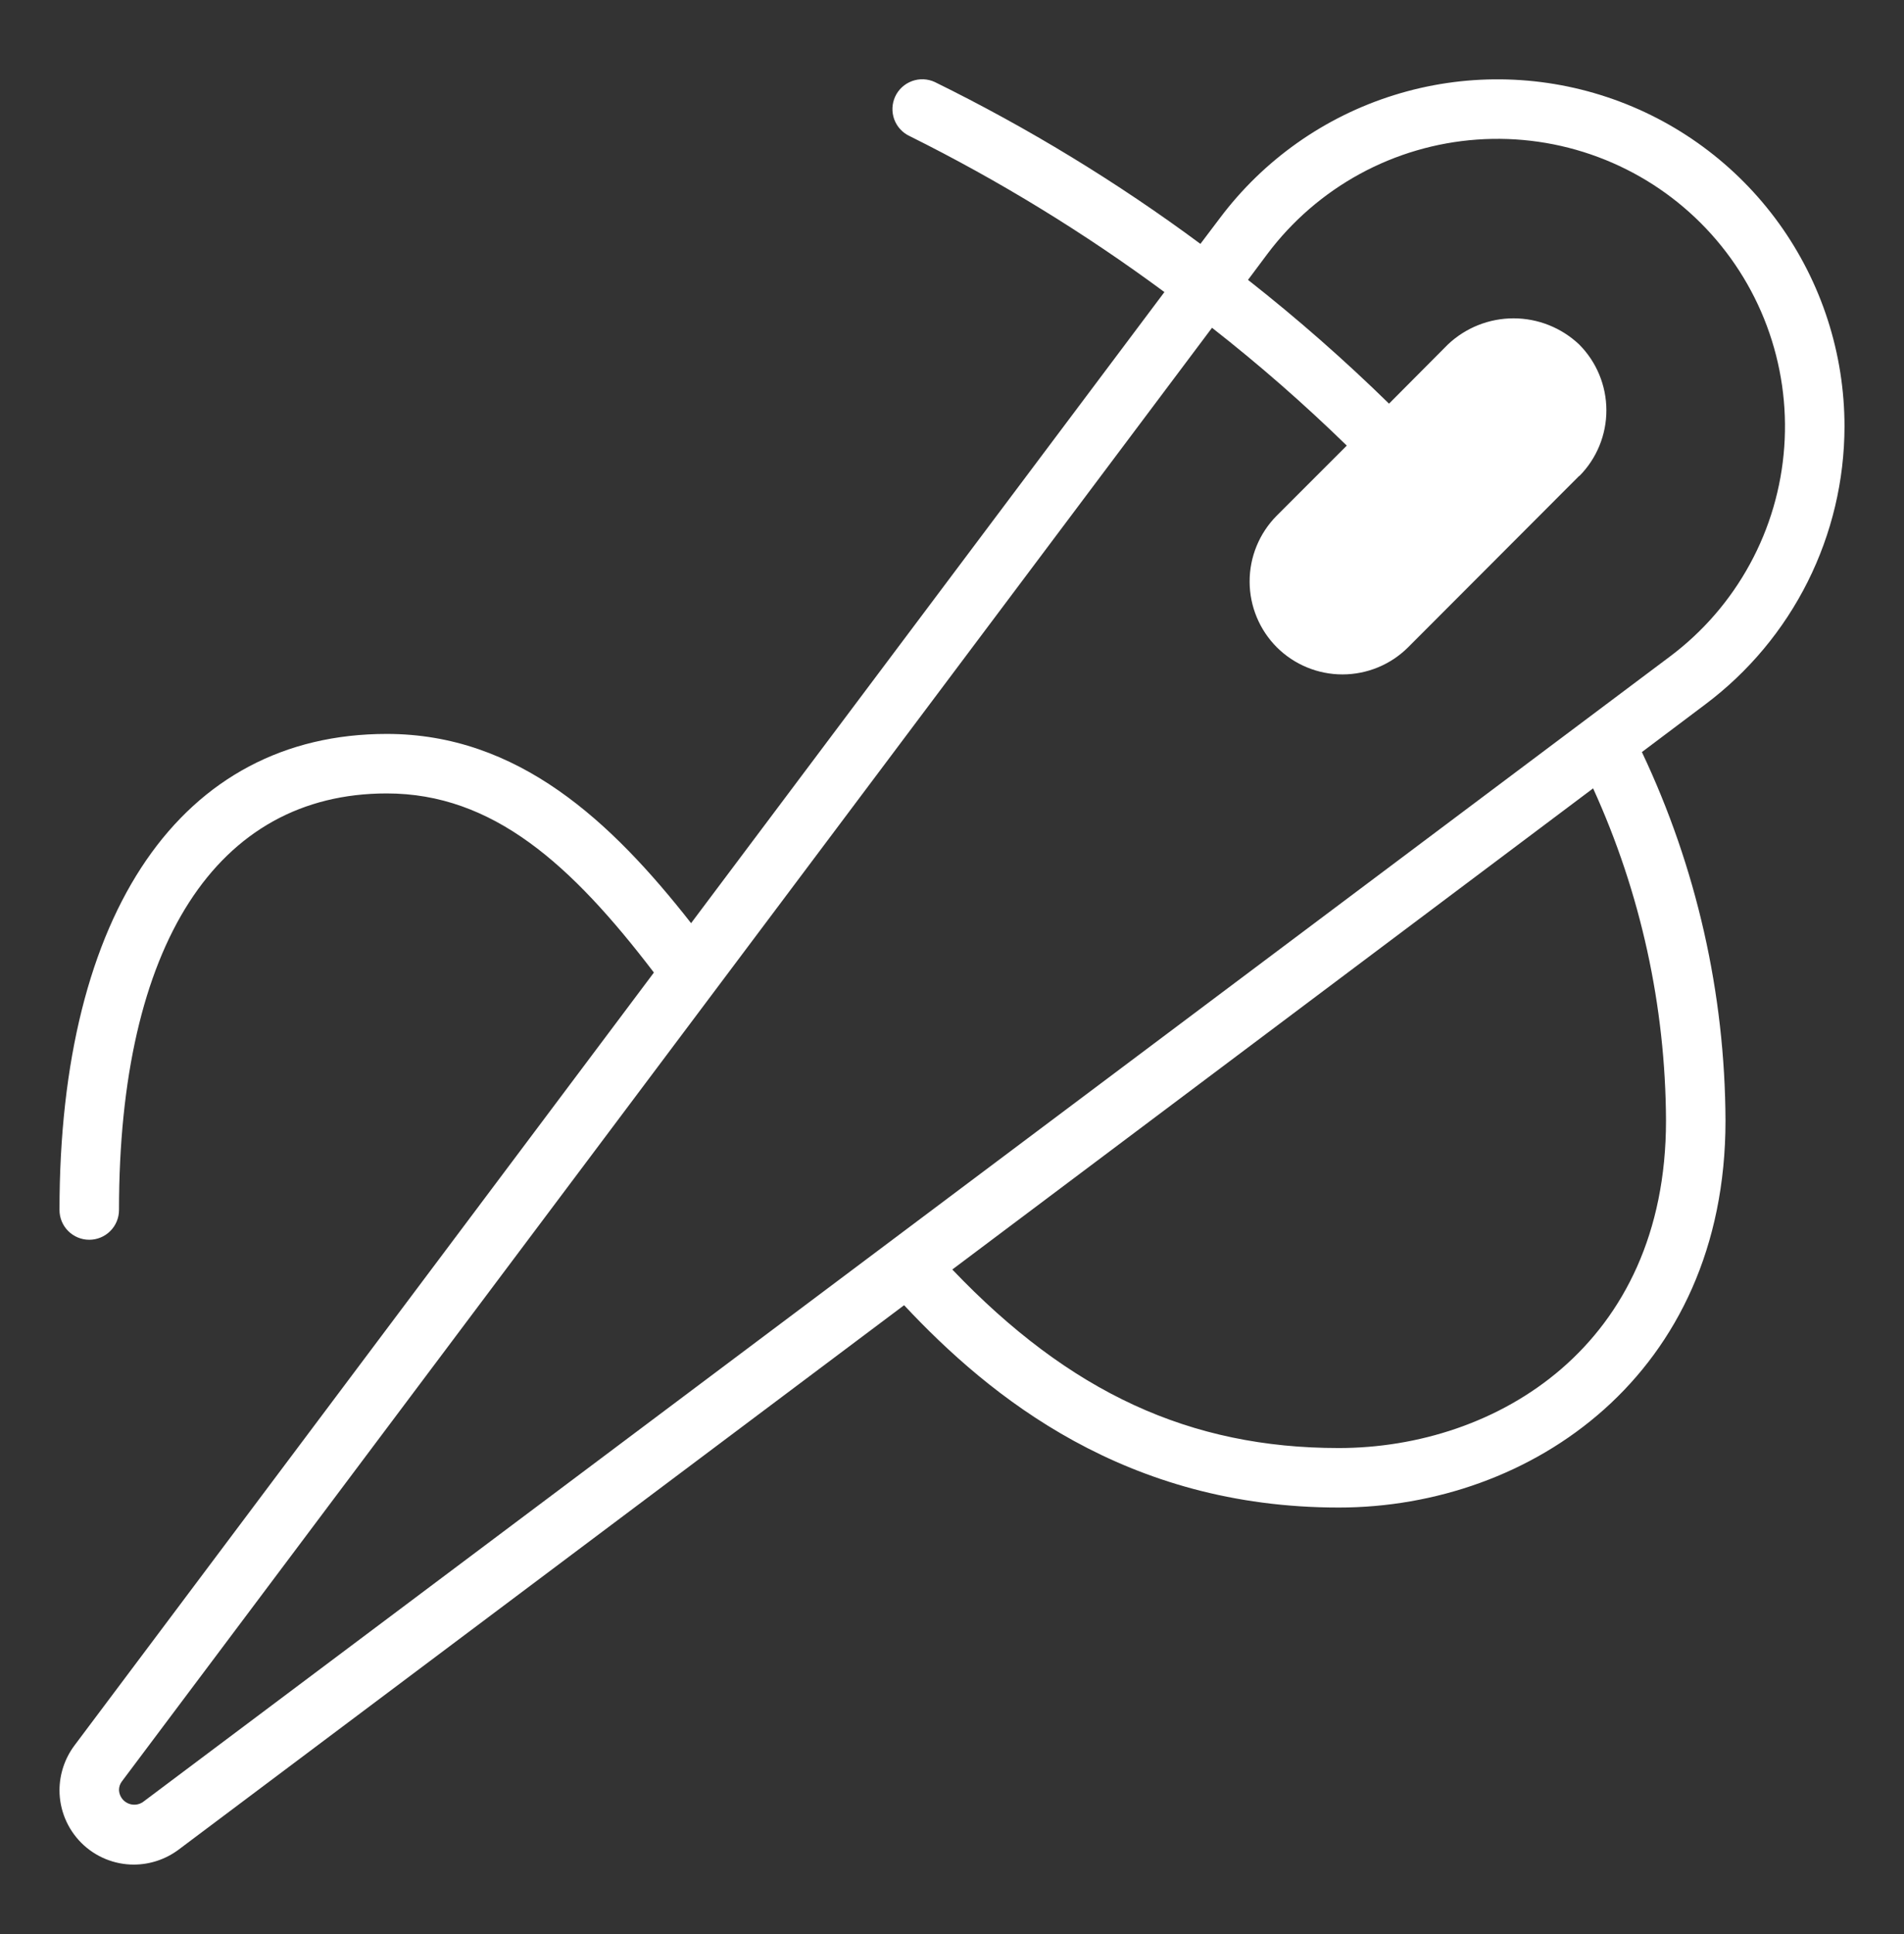 <svg xmlns="http://www.w3.org/2000/svg" fill="none" viewBox="0 0 64 65" height="65" width="64">
<rect x="0" y="0" width="64" height="65" fill="#333333" stroke="none"/>
<path fill="white" d="M62 14.336C62.001 11.887 61.231 9.5 59.8 7.513C58.368 5.526 56.347 4.039 54.024 3.265C51.7 2.49 49.192 2.467 46.855 3.198C44.517 3.928 42.469 5.376 41 7.336L40.35 8.196C37.544 6.117 34.555 4.297 31.42 2.756C31.179 2.645 30.903 2.634 30.654 2.726C30.404 2.818 30.201 3.005 30.09 3.246C29.979 3.488 29.968 3.763 30.059 4.013C30.151 4.262 30.339 4.465 30.58 4.576C33.581 6.069 36.445 7.823 39.14 9.816L23.23 31.026C20.55 27.606 17.42 24.666 13 24.666C6.11 24.666 2 30.646 2 40.666C2 40.931 2.105 41.186 2.293 41.373C2.48 41.561 2.735 41.666 3 41.666C3.265 41.666 3.52 41.561 3.707 41.373C3.895 41.186 4 40.931 4 40.666C4 31.766 7.28 26.666 13 26.666C16.57 26.666 19.21 29.056 21.98 32.686L2.5 58.666C2.177 59.1 2.002 59.626 2 60.166C2 60.829 2.264 61.465 2.732 61.934C3.201 62.403 3.837 62.666 4.5 62.666C5.041 62.664 5.566 62.489 6 62.166L30.39 43.866C33.29 46.966 37.85 50.666 45 50.666C51.46 50.666 58 46.196 58 37.666C57.984 33.38 57.025 29.15 55.19 25.276L57.33 23.666C58.777 22.579 59.952 21.17 60.763 19.551C61.573 17.932 61.997 16.147 62 14.336ZM56 37.666C56 45.226 50.3 48.666 45 48.666C40 48.666 35.96 46.806 32.01 42.666L53.55 26.496C55.149 30.004 55.984 33.811 56 37.666ZM56.13 22.066L4.8 60.566C4.724 60.617 4.637 60.646 4.546 60.652C4.456 60.658 4.365 60.639 4.284 60.599C4.202 60.558 4.133 60.497 4.084 60.421C4.034 60.345 4.005 60.257 4 60.166C3.998 60.058 4.033 59.952 4.1 59.866L40.74 11.016C42.321 12.253 43.833 13.575 45.27 14.976L42.91 17.336C42.328 17.925 42.002 18.72 42.004 19.548C42.006 20.377 42.335 21.17 42.92 21.756C43.506 22.339 44.299 22.666 45.125 22.666C45.951 22.666 46.744 22.339 47.33 21.756L53.08 15.996H53.09C53.672 15.408 53.998 14.612 53.996 13.784C53.994 12.956 53.665 12.162 53.08 11.576C52.484 11.013 51.695 10.699 50.875 10.699C50.055 10.699 49.266 11.013 48.67 11.576L46.69 13.566C45.187 12.095 43.604 10.706 41.95 9.406L42.6 8.536C43.431 7.428 44.49 6.511 45.706 5.847C46.921 5.184 48.266 4.789 49.647 4.691C51.029 4.592 52.416 4.792 53.713 5.276C55.011 5.76 56.19 6.518 57.169 7.497C58.149 8.477 58.906 9.655 59.39 10.953C59.874 12.251 60.074 13.637 59.975 15.019C59.877 16.401 59.483 17.745 58.819 18.961C58.156 20.177 57.239 21.236 56.13 22.066Z"></path>
</svg>
